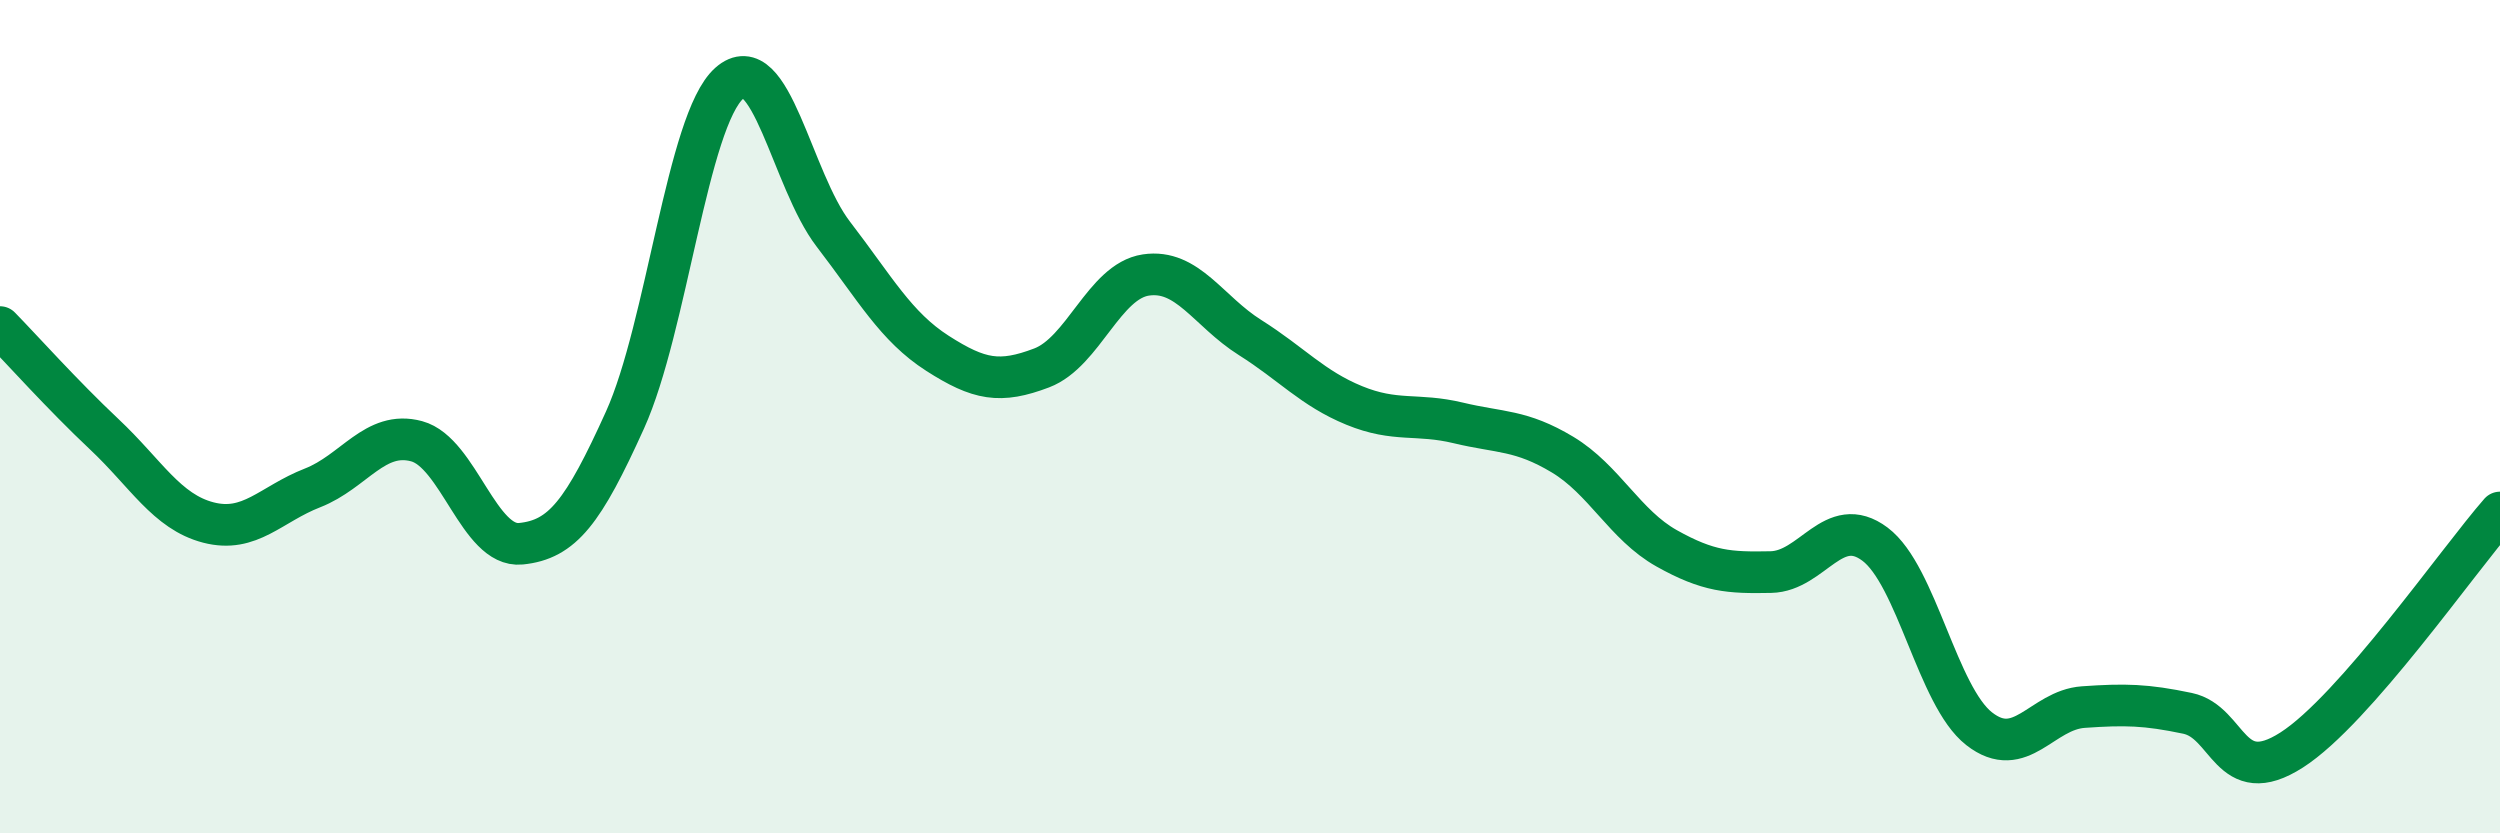 
    <svg width="60" height="20" viewBox="0 0 60 20" xmlns="http://www.w3.org/2000/svg">
      <path
        d="M 0,7.85 C 0.5,8.36 1.5,9.48 2.5,10.42 C 3.5,11.36 4,12.28 5,12.54 C 6,12.8 6.5,12.1 7.5,11.71 C 8.5,11.32 9,10.32 10,10.59 C 11,10.86 11.5,13.15 12.5,13.05 C 13.5,12.95 14,12.29 15,10.08 C 16,7.87 16.5,2.89 17.5,2 C 18.5,1.11 19,4.32 20,5.62 C 21,6.92 21.5,7.84 22.5,8.48 C 23.5,9.12 24,9.21 25,8.83 C 26,8.45 26.5,6.75 27.5,6.6 C 28.5,6.45 29,7.47 30,8.1 C 31,8.73 31.5,9.32 32.5,9.73 C 33.5,10.14 34,9.91 35,10.15 C 36,10.39 36.5,10.31 37.5,10.91 C 38.5,11.51 39,12.6 40,13.16 C 41,13.72 41.5,13.75 42.5,13.73 C 43.5,13.71 44,12.31 45,13.06 C 46,13.81 46.5,16.71 47.5,17.49 C 48.5,18.27 49,17.04 50,16.97 C 51,16.9 51.5,16.91 52.5,17.12 C 53.5,17.33 53.5,18.96 55,18 C 56.5,17.04 59,13.44 60,12.3L60 20L0 20Z"
        fill="#008740"
        opacity="0.1"
        stroke-linecap="round"
        stroke-linejoin="round"
      />
      <path
        d="M 0,7.85 C 0.5,8.36 1.5,9.48 2.5,10.42 C 3.5,11.36 4,12.28 5,12.54 C 6,12.8 6.5,12.1 7.5,11.71 C 8.5,11.32 9,10.32 10,10.59 C 11,10.86 11.5,13.15 12.5,13.05 C 13.5,12.95 14,12.29 15,10.08 C 16,7.87 16.5,2.89 17.5,2 C 18.5,1.11 19,4.32 20,5.62 C 21,6.92 21.5,7.84 22.5,8.48 C 23.5,9.12 24,9.21 25,8.83 C 26,8.45 26.5,6.75 27.5,6.6 C 28.5,6.45 29,7.47 30,8.1 C 31,8.73 31.5,9.32 32.5,9.73 C 33.5,10.14 34,9.91 35,10.15 C 36,10.39 36.5,10.31 37.5,10.91 C 38.5,11.51 39,12.6 40,13.16 C 41,13.72 41.5,13.75 42.5,13.73 C 43.5,13.71 44,12.31 45,13.06 C 46,13.81 46.5,16.71 47.5,17.49 C 48.5,18.27 49,17.04 50,16.97 C 51,16.9 51.5,16.91 52.5,17.12 C 53.5,17.33 53.5,18.96 55,18 C 56.5,17.04 59,13.44 60,12.3"
        stroke="#008740"
        stroke-width="1"
        fill="none"
        stroke-linecap="round"
        stroke-linejoin="round"
      />
    </svg>
  